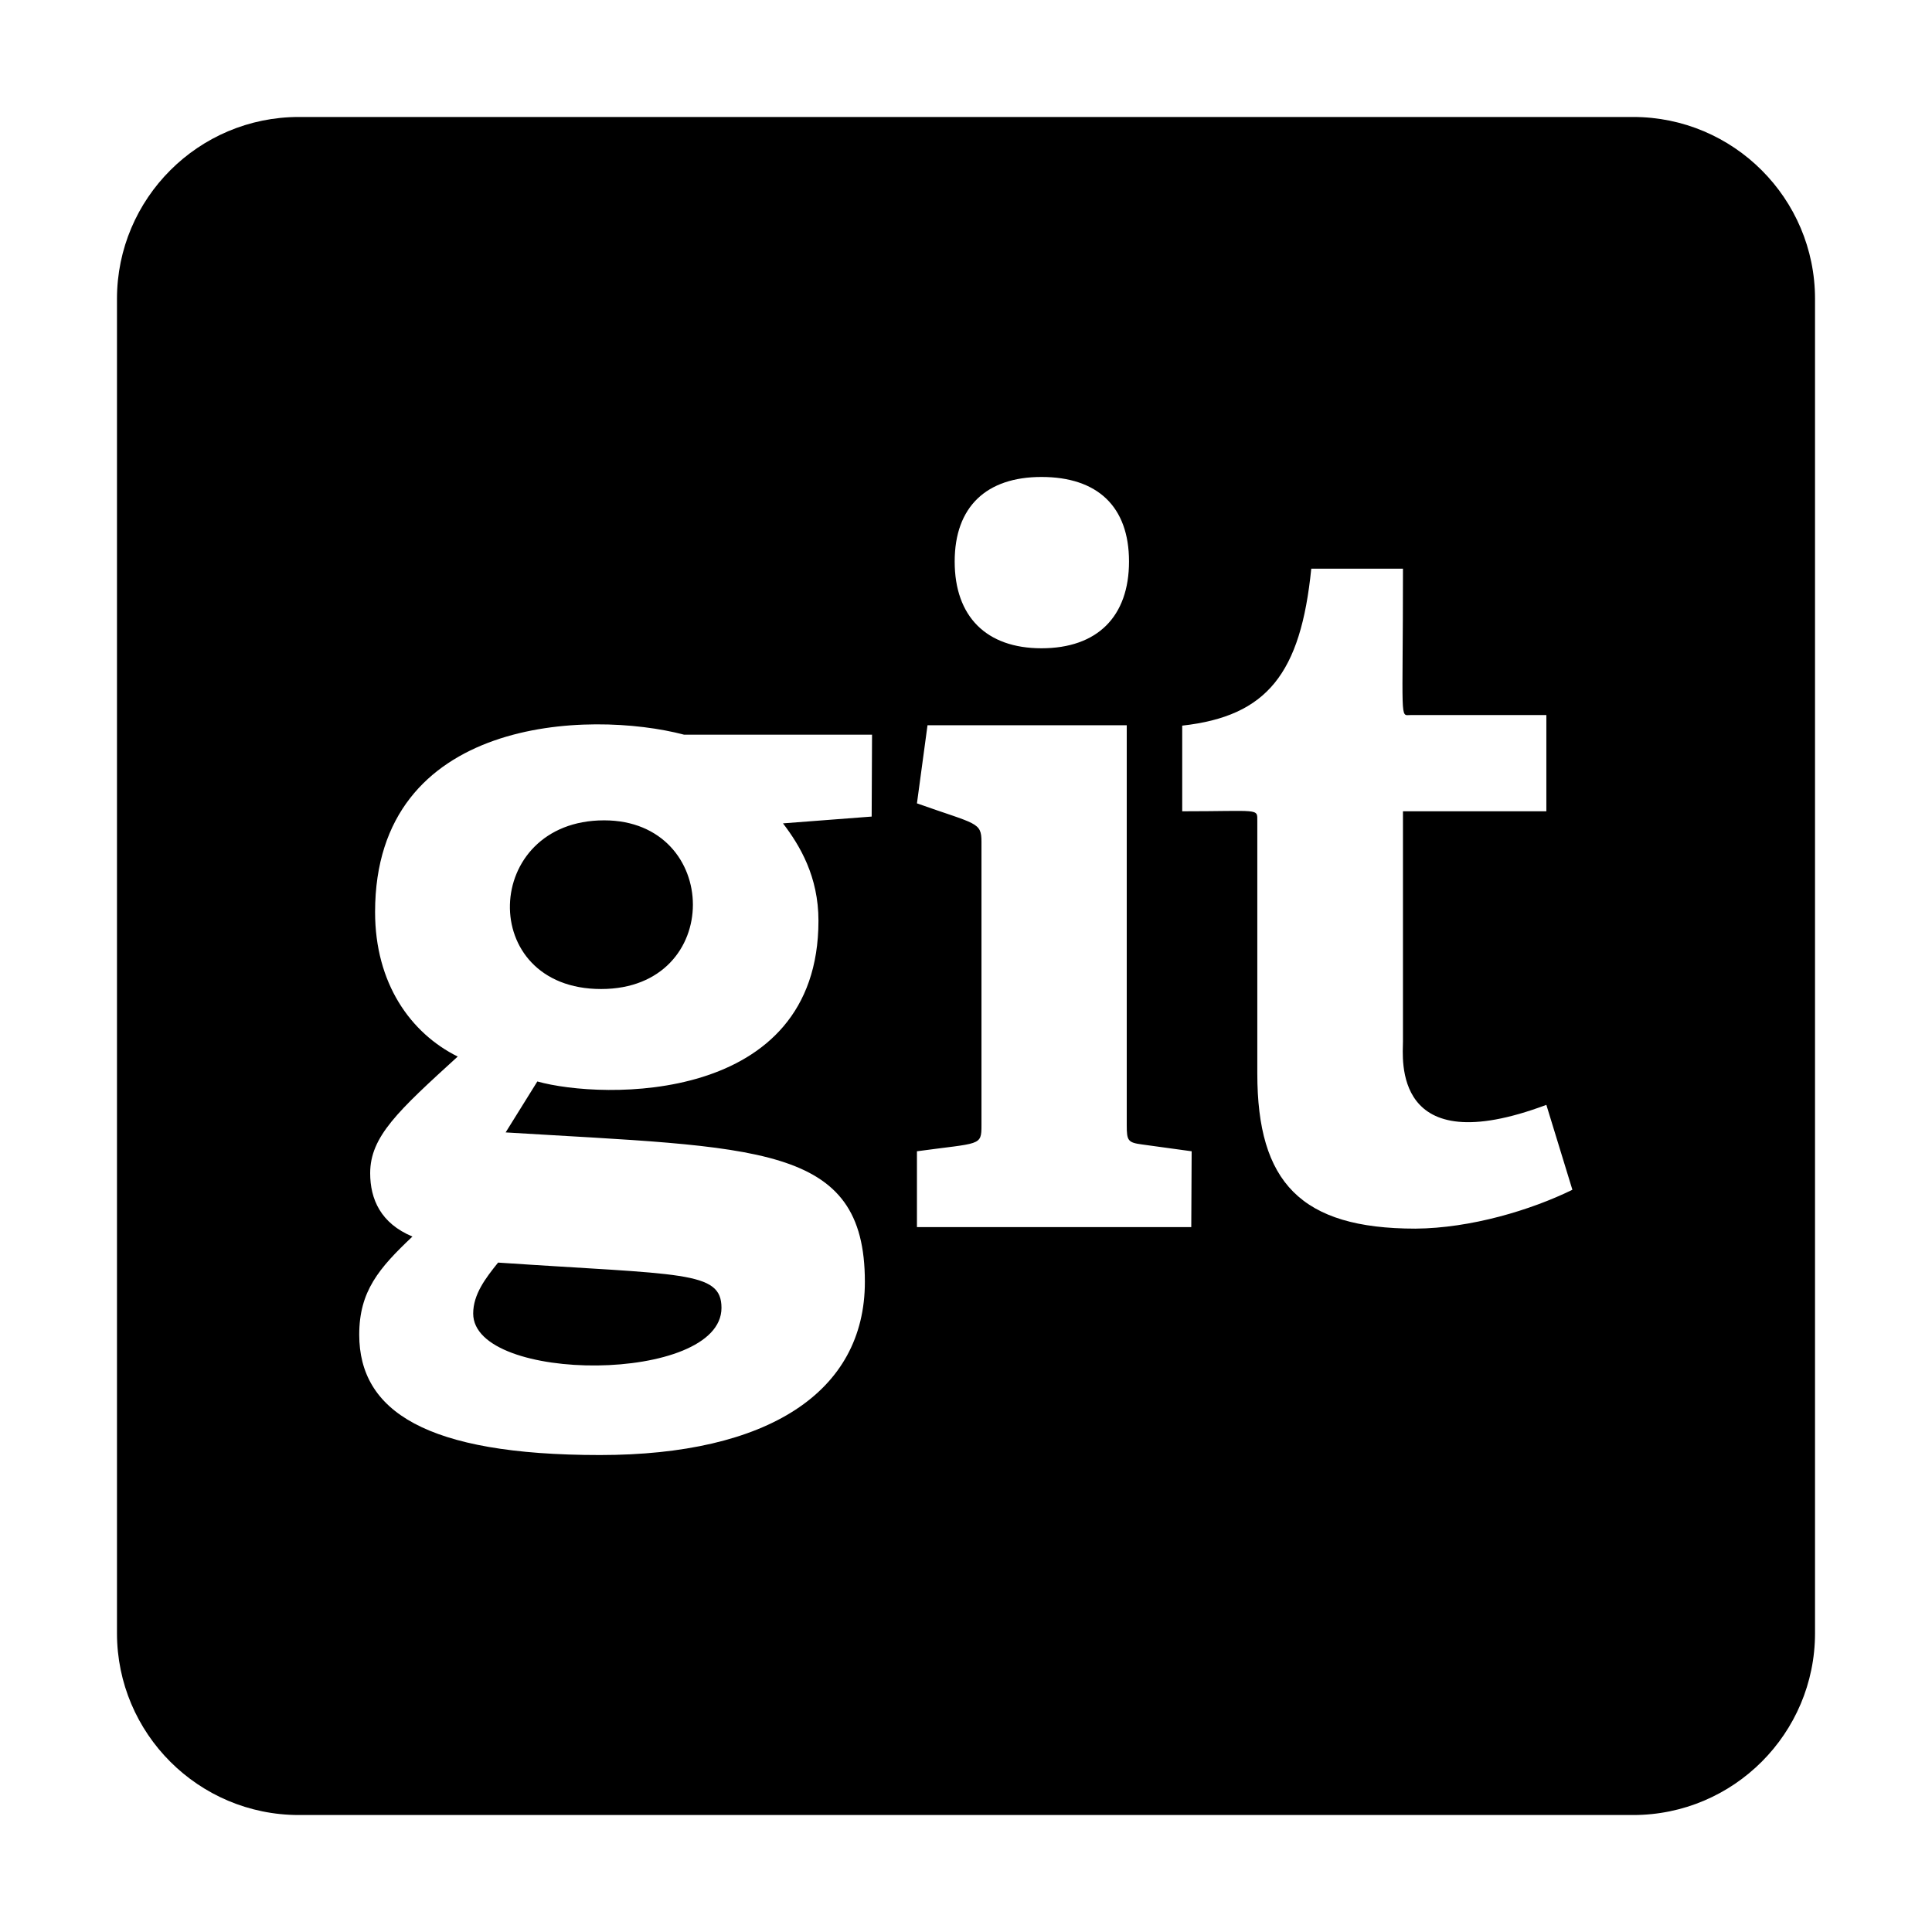 <?xml version="1.0" encoding="utf-8"?>
<!-- Generator: Adobe Illustrator 22.1.0, SVG Export Plug-In . SVG Version: 6.00 Build 0)  -->
<svg version="1.1" id="Layer_1" xmlns="http://www.w3.org/2000/svg" xmlns:xlink="http://www.w3.org/1999/xlink" x="0px" y="0px"
	 viewBox="0 0 512 512" style="enable-background:new 0 0 512 512;" xml:space="preserve">
<g>
	<path d="M132,334.6c48.8,3.3,59.2,2.1,59.2,12c0,20.1-65.8,20.1-65.8,1.5C125.4,343,128.7,338.7,132,334.6z M160.1,217.4
		c-32.4,0-33.9,44.7-0.8,44.7C192,262.1,191.2,217.4,160.1,217.4L160.1,217.4z M481,79.2v353.6c0,26.6-21.6,48.2-48.2,48.2H79.2
		C52.6,481,31,459.4,31,432.8V79.2C31,52.6,52.6,31,79.2,31h353.6C459.4,31,481,52.6,481,79.2z M253,148.8c0,14.6,8.4,23,23,23
		c14.8,0,23.2-8.4,23.2-23c0-14.6-8.4-22.4-23.2-22.4C261.4,126.4,253,134.3,253,148.8z M231.1,194.7h-49.8
		c-25.1-6.6-81.9-4.9-81.9,47c0,18.9,9.4,32.1,21.9,38.3c-15.8,14.4-23.2,21.2-23.2,30.9c0,6.9,2.8,13.3,11.2,16.8
		c-8.9,8.4-14.1,14.5-14.1,26c0,20.2,17.6,31.9,63.8,31.9c44.4,0,70.2-16.6,70.2-45.9c0-36.8-28.4-35.5-95.2-39.6l8.4-13.5
		c17.1,4.8,74.5,6.3,74.5-42.6c0-11.7-4.9-19.9-9.4-25.8l23.5-1.8L231.1,194.7z M315.8,305.1l-13.1-1.8c-3.8-0.5-4.1-1-4.1-5.1
		V192.2h-52.8l-2.8,20.7c15.8,5.6,17.1,4.9,17.1,10.2v75.1c0,5.6-0.3,4.6-17.1,6.9v20.1h72.7L315.8,305.1z M416.7,315.3l-6.9-22.5
		c-41.1,15.4-38-12.5-38-16.8v-61h38v-25.5h-36c-2.9,0-2,2.5-2-38.8h-24.3c-2.8,27.8-11.7,39.1-34.2,41.6V215
		c20.6,0,19.9-0.9,19.9,2.6v66.9c0,28.8,11.5,41.1,41.9,41.1C389.7,325.5,405.7,320.7,416.7,315.3L416.7,315.3z"/>
</g>
</svg>
